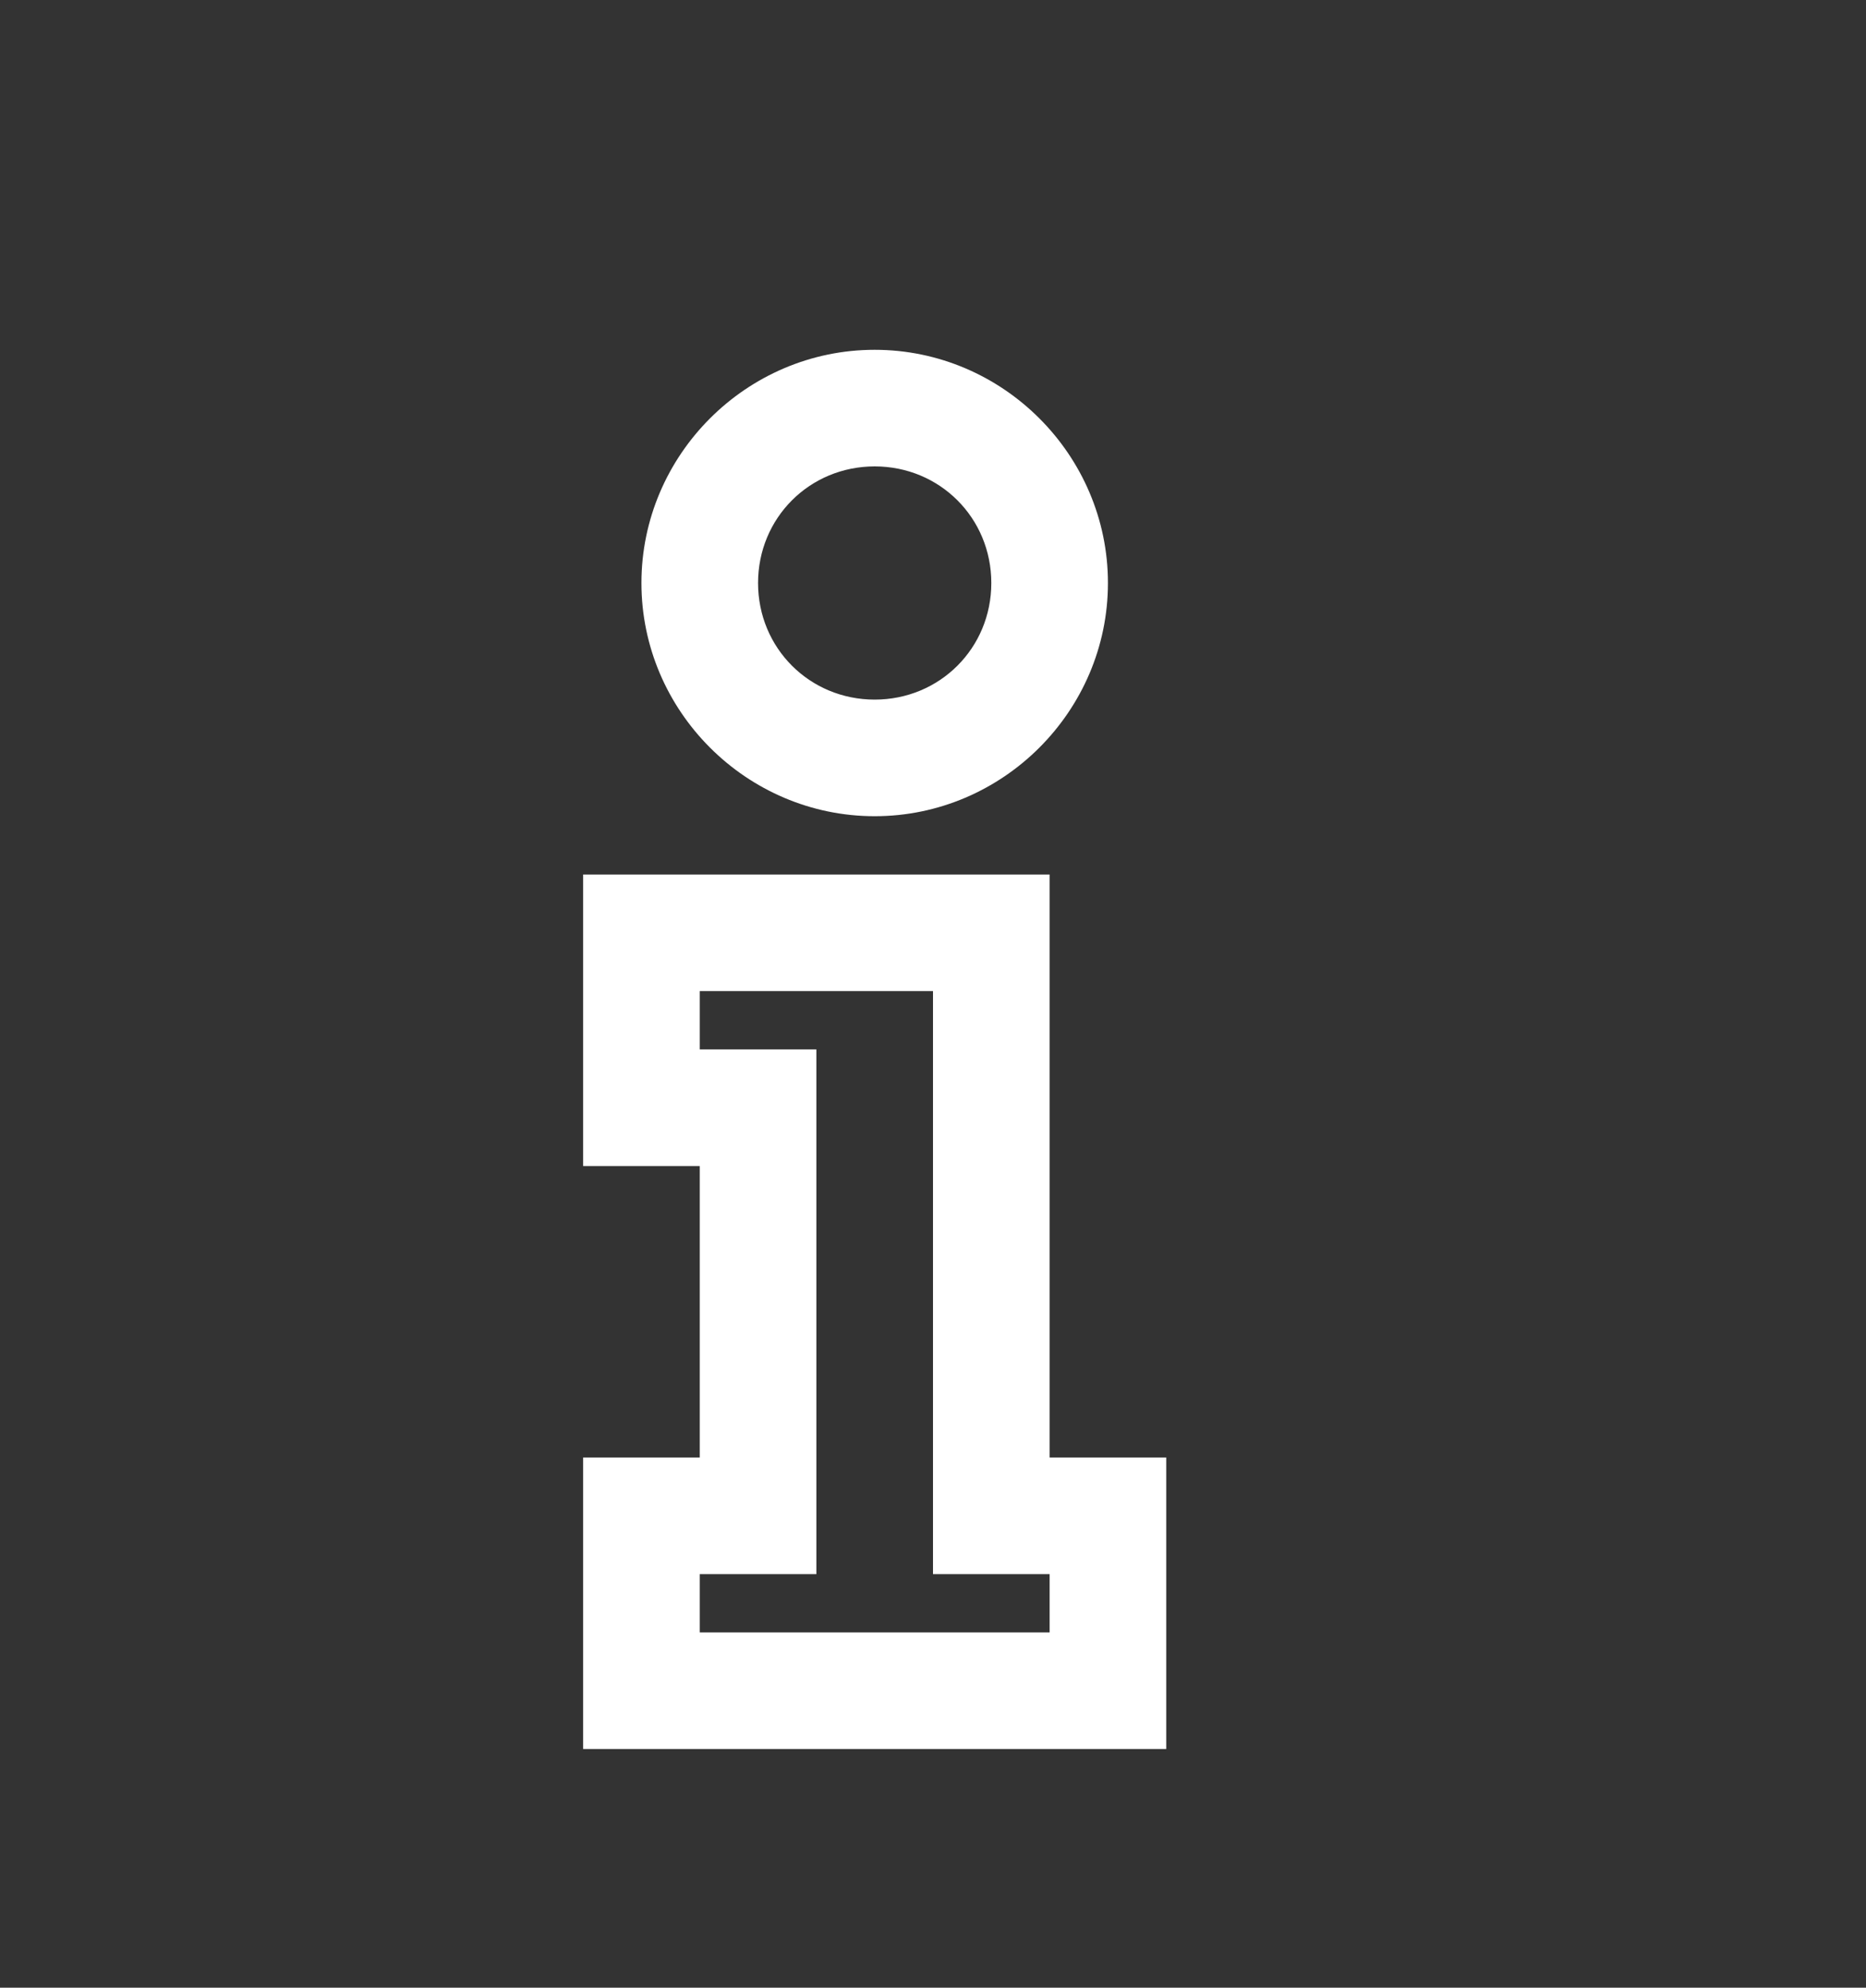 <svg version="1.1" xmlns="http://www.w3.org/2000/svg" xmlns:xlink="http://www.w3.org/1999/xlink" id="info" viewBox="0 0 512 545.5" fill="#fff"><rect x="0" y="0" width="512" height="545.5" fill="#333333" stroke="none"/><path d="M240 96c35.156 0 64 28.844 64 64s-28.844 64-64 64-64-28.844-64-64 28.844-64 64-64zm0 32c-17.862 0-32 14.138-32 32s14.138 32 32 32 32-14.138 32-32-14.138-32-32-32zm-80 112h128v160h32v80H160v-80h32v-80h-32v-80zm32 32v16h32v144h-32v16h96v-16h-32V272h-64z"></path></svg>